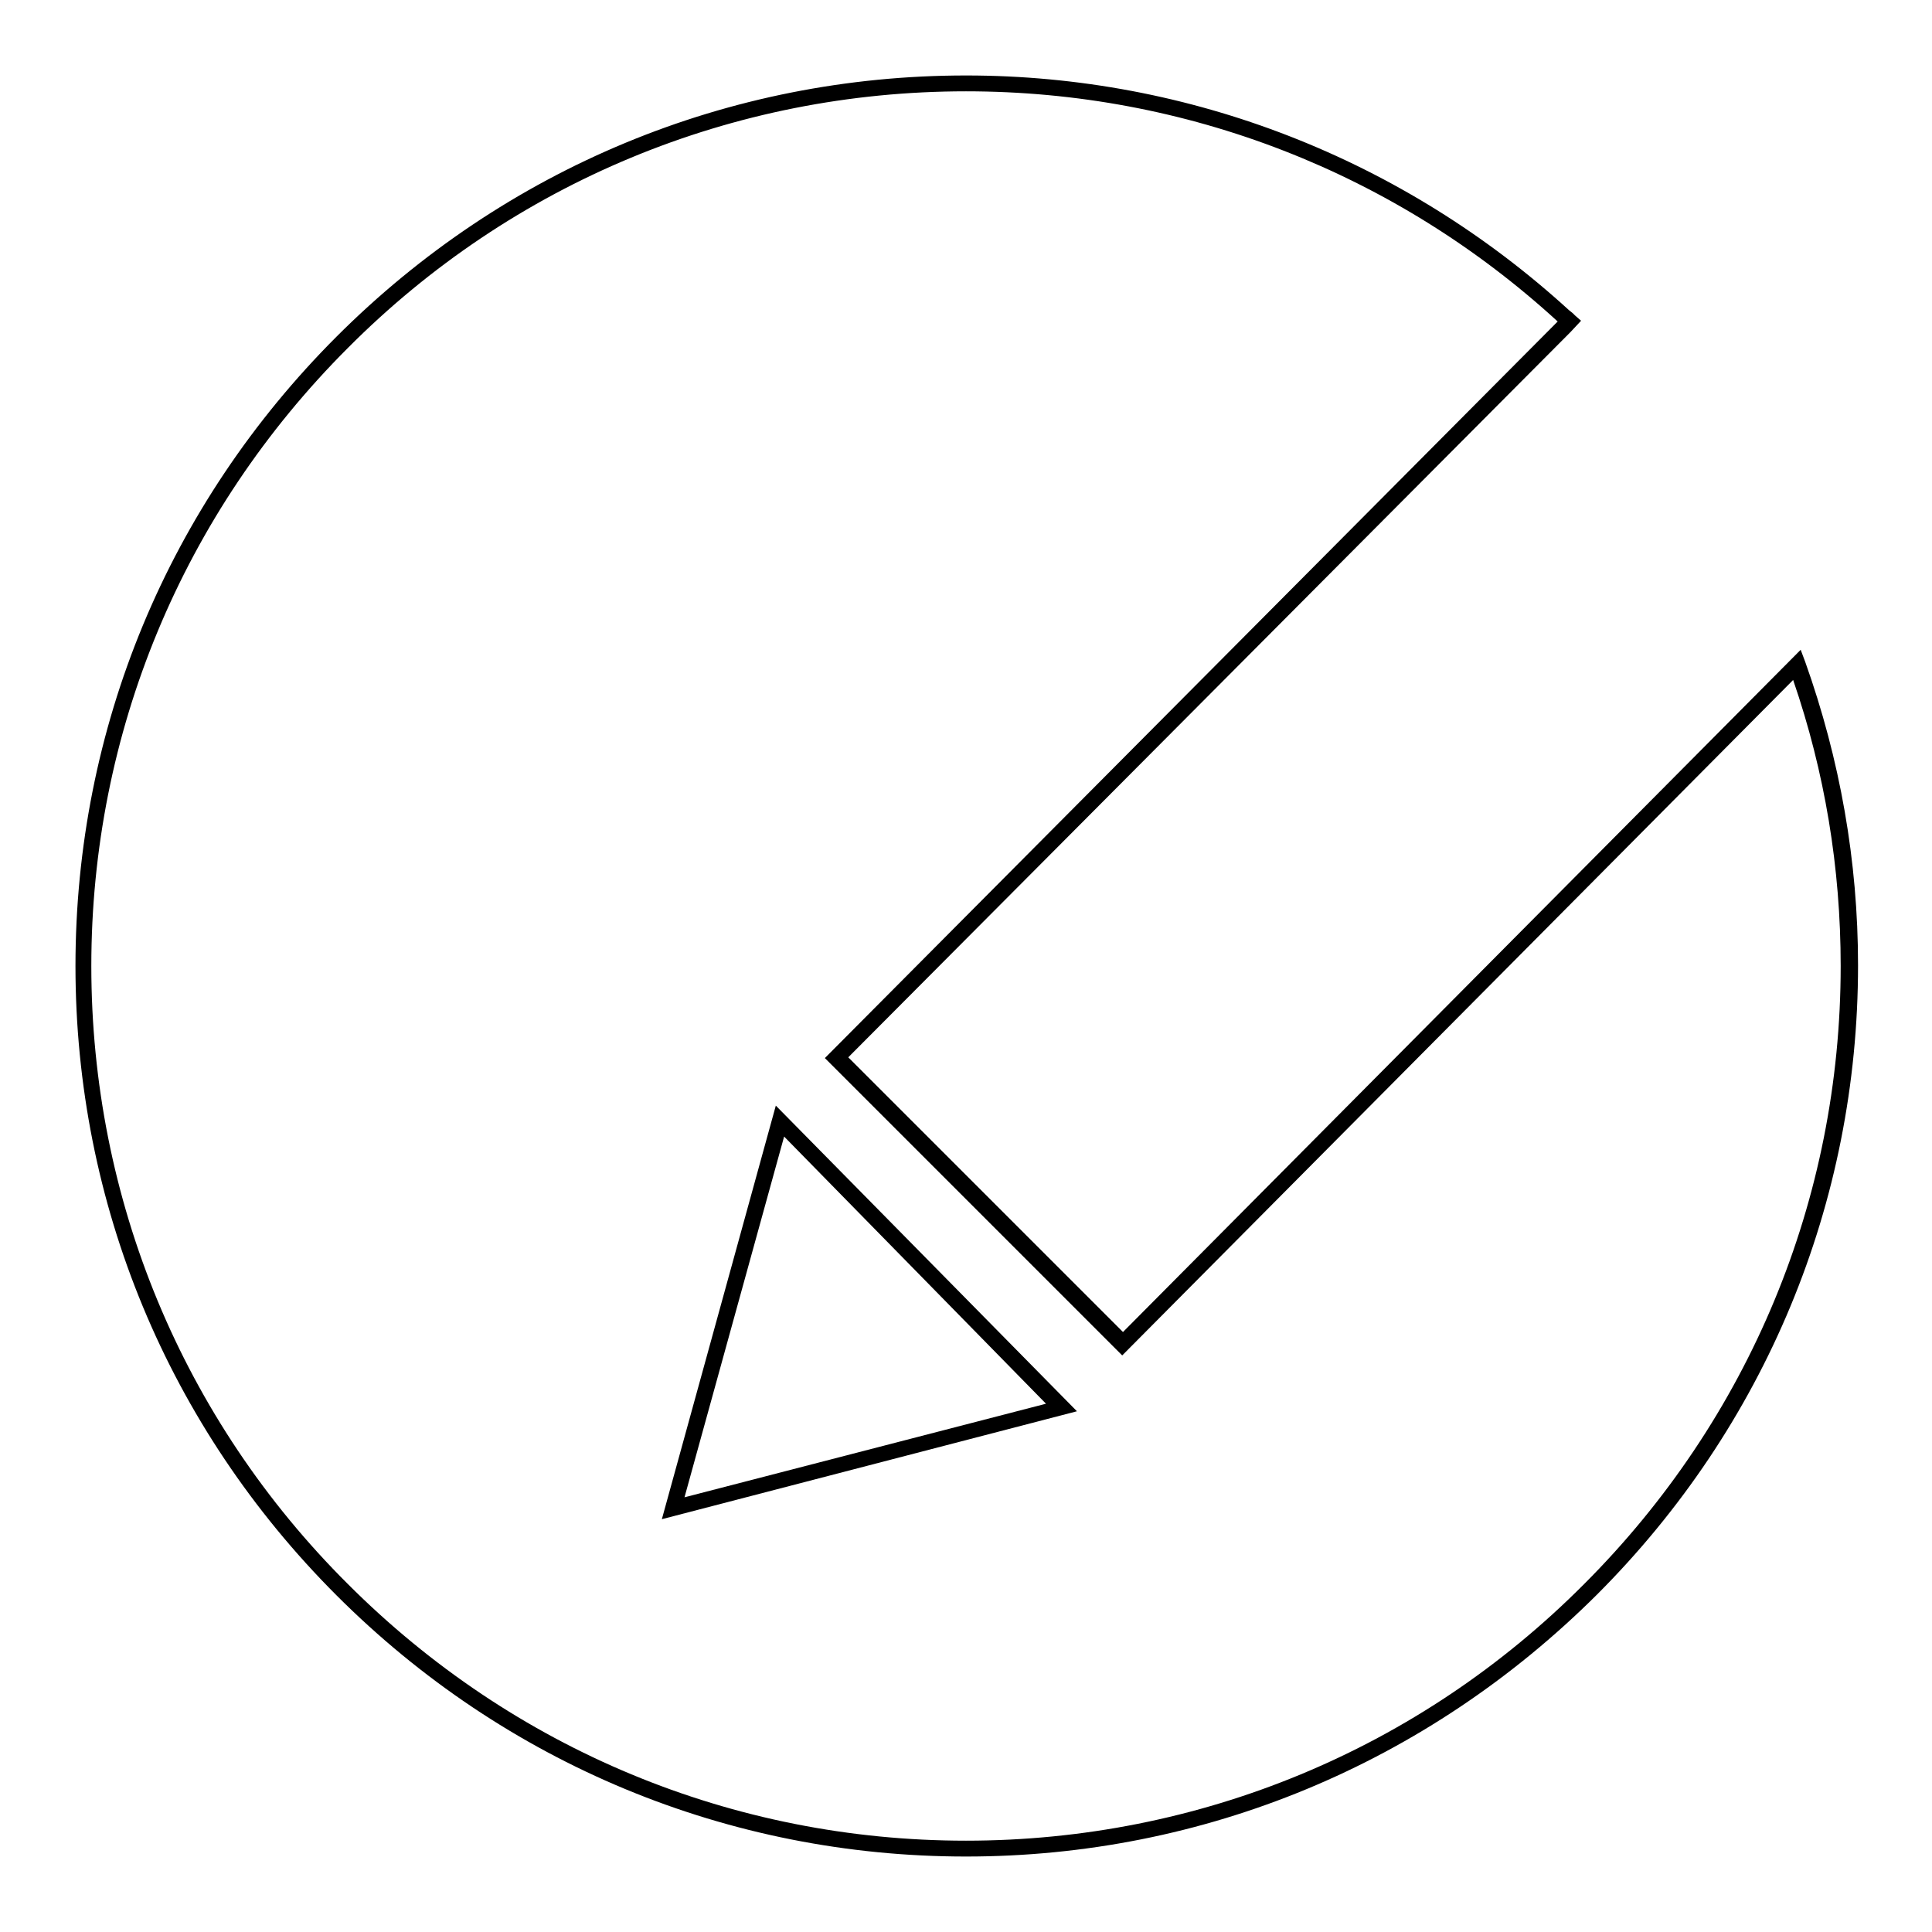 <?xml version="1.0" encoding="utf-8"?>
<!-- Svg Vector Icons : http://www.onlinewebfonts.com/icon -->
<!DOCTYPE svg PUBLIC "-//W3C//DTD SVG 1.1//EN" "http://www.w3.org/Graphics/SVG/1.1/DTD/svg11.dtd">
<svg version="1.1" xmlns="http://www.w3.org/2000/svg" xmlns:xlink="http://www.w3.org/1999/xlink" x="0px" y="0px" viewBox="0 0 256 256" enable-background="new 0 0 256 256" xml:space="preserve">
<g><g><path fill="#000000" d="M128,246c-31.5,0-61.1-12.3-83.4-34.6C22.3,189.1,10,159.5,10,128c0-31.5,12.3-61.1,34.6-83.4C66.9,22.3,96.5,10,128,10c29.7,0,58,11.1,79.9,31.1l0,0l0.5,0.4c0.1,0.1,0.2,0.2,0.3,0.3l0.8,0.7l0,0l-1.4,1.5l0,0l-95.7,96.1l36.4,36.4l89.8-90.4l0.6,1.6c4.6,12.9,7,26.4,7,40.2c0,31.5-12.3,61.1-34.6,83.4C189.1,233.7,159.5,246,128,246z M128,12.1c-30.9,0-60.1,12.1-81.9,34c-21.9,21.9-34,51-34,81.9c0,30.9,12.1,60.1,34,81.9c21.9,21.9,51,34,81.9,34c30.9,0,60.1-12.1,81.9-34c21.9-21.9,34-51,34-81.9c0-13-2.1-25.7-6.3-37.9l-88.9,89.5l-39.4-39.4l97.1-97.6C184.9,22.9,157.2,12.1,128,12.1z"/><path fill="#000000" d="M87.7,201.3l15.1-54.8l39.9,40.5L87.7,201.3z M103.9,150.6l-13.2,47.8l47.9-12.4L103.9,150.6z"/></g></g>
</svg>